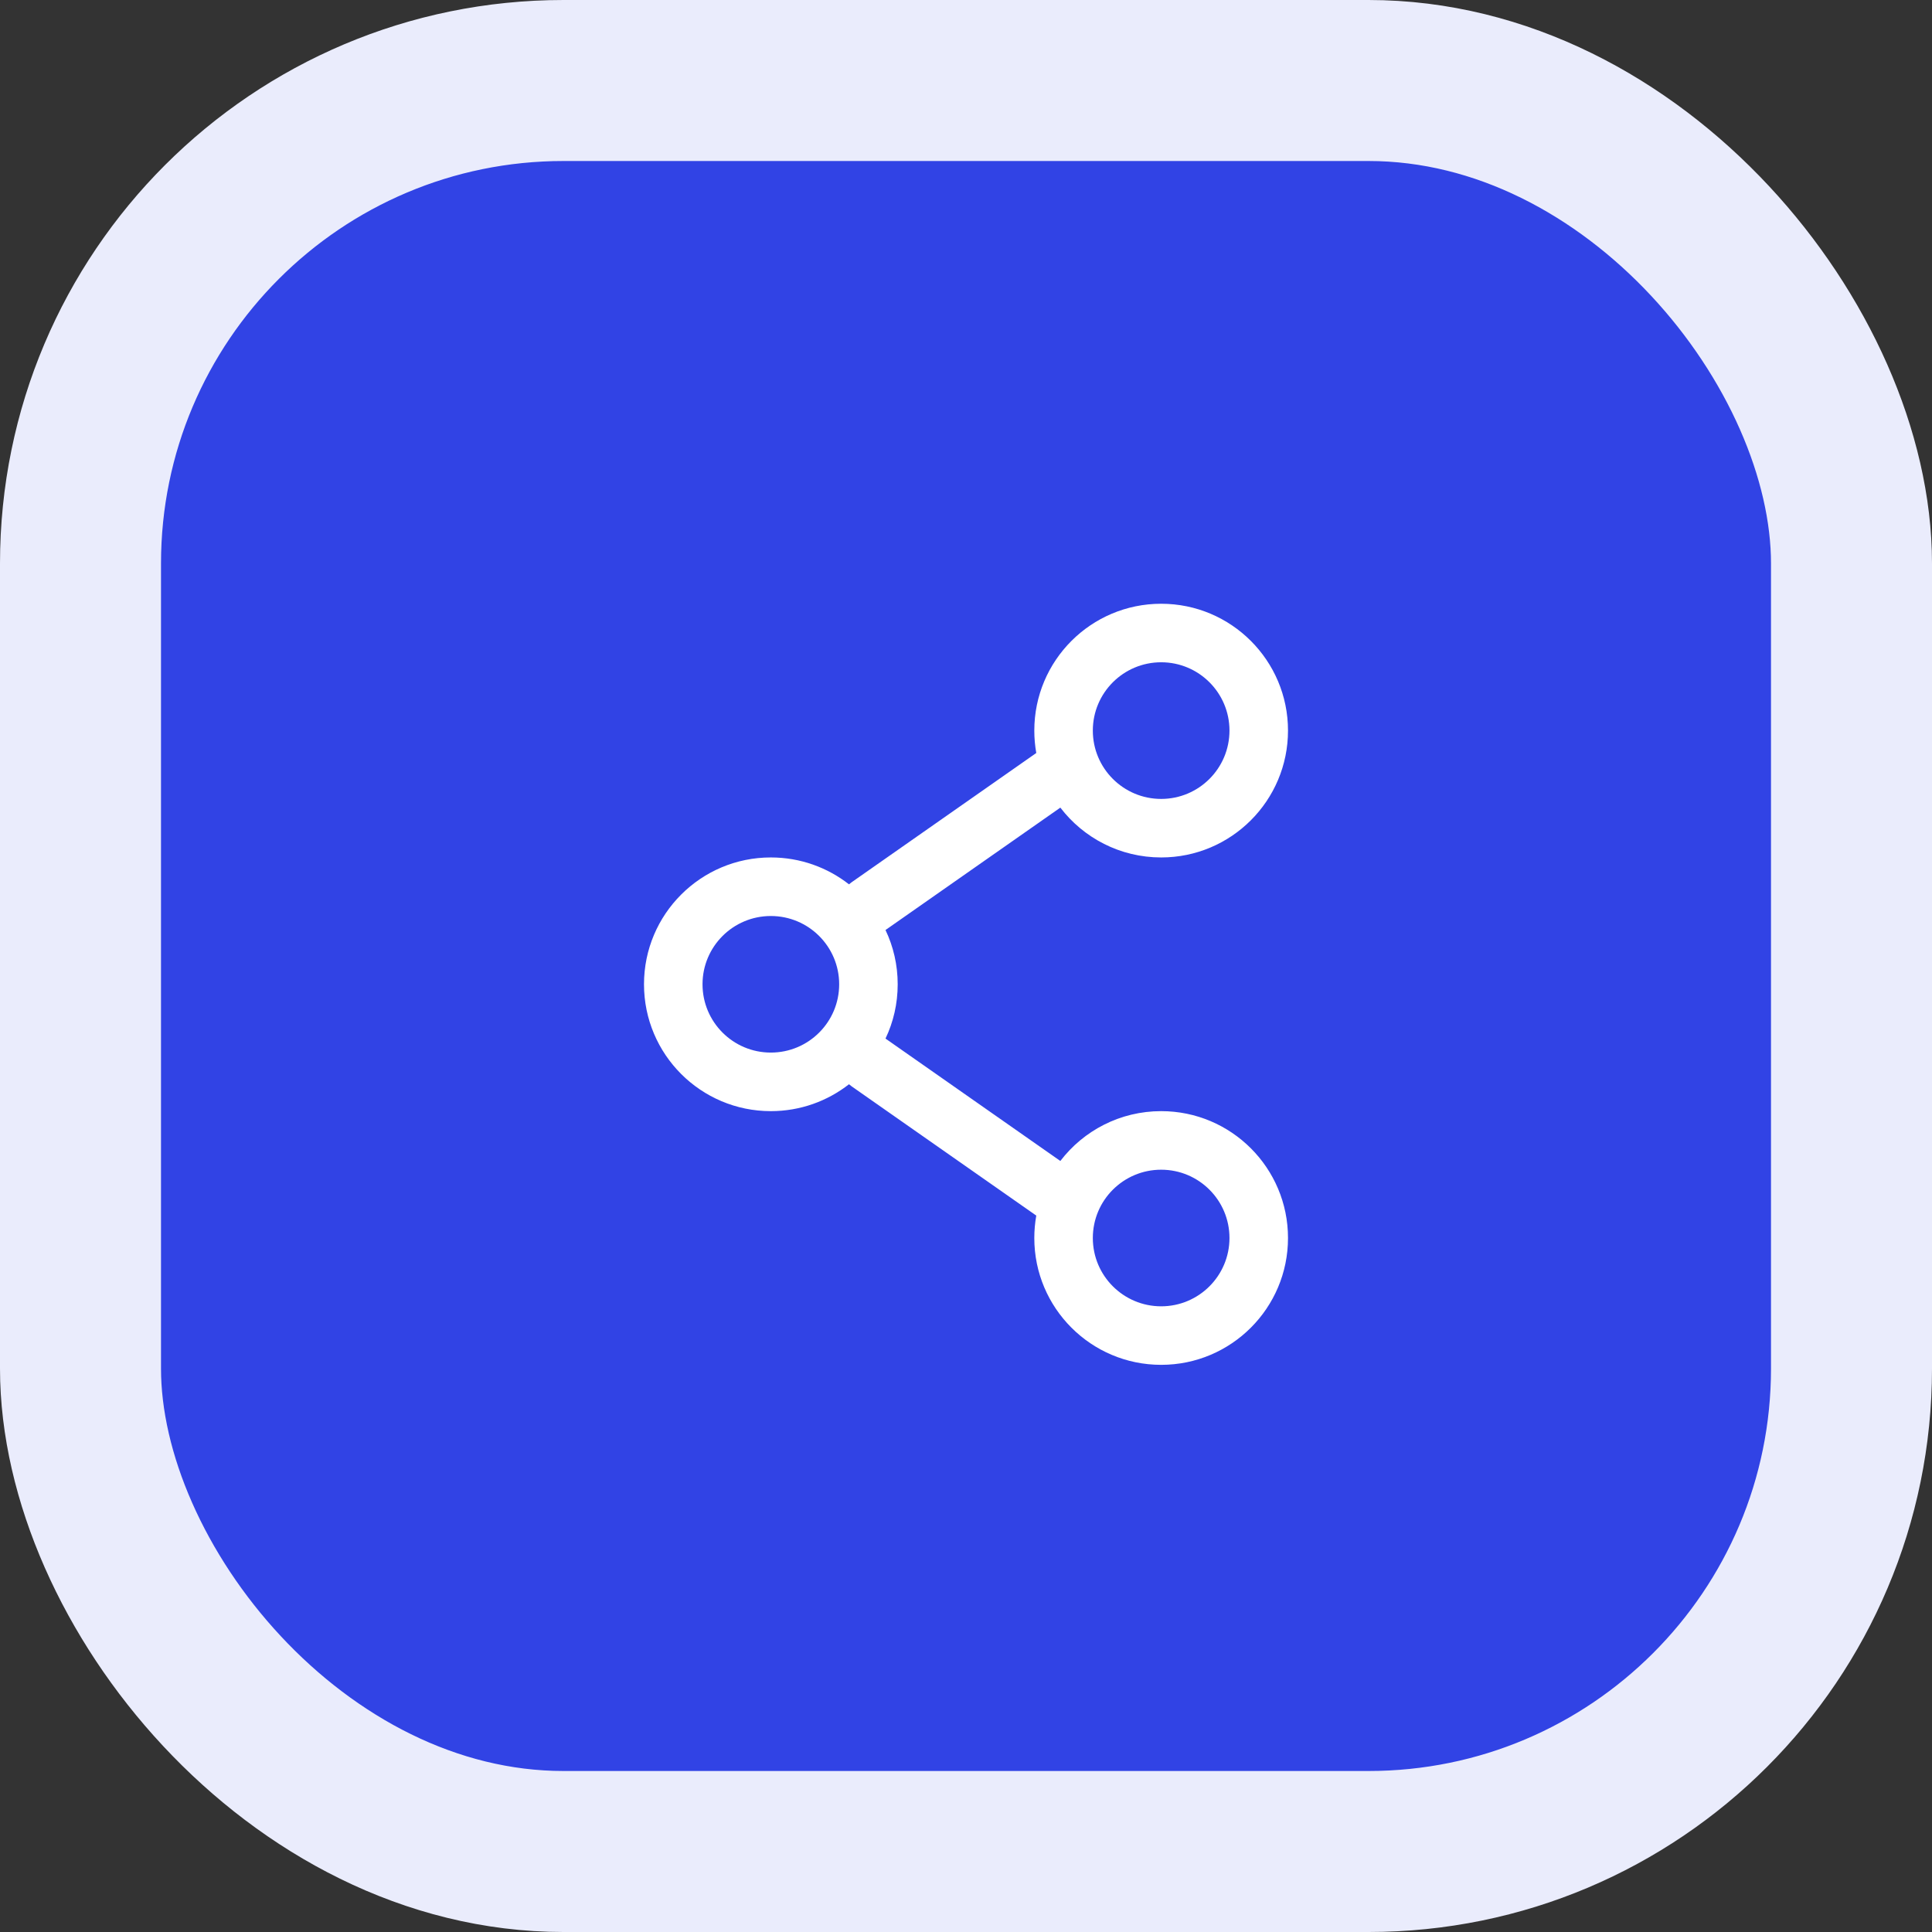 <svg width="48" height="48" viewBox="0 0 48 48" fill="none" xmlns="http://www.w3.org/2000/svg">
<rect x="0" y="0" width="48" height="48" fill="#333333" stroke="none"/>
<rect x="2" y="2" width="44" height="44" rx="12" fill="#3143E5"/>
<rect x="2" y="2" width="44" height="44" rx="12" stroke="#EAECFC" stroke-width="4"/>
<path fill-rule="evenodd" clip-rule="evenodd" d="M28.849 15C27.108 15 25.697 16.411 25.697 18.151C25.697 18.341 25.714 18.527 25.746 18.708L21.159 21.919C21.135 21.936 21.113 21.953 21.093 21.971C20.558 21.553 19.884 21.303 19.151 21.303C17.411 21.303 16 22.714 16 24.454C16 26.195 17.411 27.606 19.151 27.606C19.884 27.606 20.558 27.356 21.093 26.938C21.113 26.956 21.135 26.973 21.159 26.99L25.746 30.201C25.714 30.382 25.697 30.568 25.697 30.758C25.697 32.498 27.108 33.909 28.849 33.909C30.589 33.909 32 32.498 32 30.758C32 29.017 30.589 27.606 28.849 27.606C27.828 27.606 26.92 28.091 26.344 28.844L22 25.803C22.195 25.395 22.303 24.937 22.303 24.454C22.303 23.972 22.195 23.515 22 23.106L26.344 20.065C26.92 20.818 27.828 21.303 28.849 21.303C30.589 21.303 32 19.892 32 18.151C32 16.411 30.589 15 28.849 15ZM27.151 18.151C27.151 17.214 27.911 16.454 28.849 16.454C29.786 16.454 30.546 17.214 30.546 18.151C30.546 19.089 29.786 19.849 28.849 19.849C27.911 19.849 27.151 19.089 27.151 18.151ZM19.151 22.758C18.214 22.758 17.454 23.517 17.454 24.454C17.454 25.392 18.214 26.151 19.151 26.151C20.089 26.151 20.849 25.392 20.849 24.454C20.849 23.517 20.089 22.758 19.151 22.758ZM28.849 29.061C27.911 29.061 27.151 29.82 27.151 30.758C27.151 31.695 27.911 32.455 28.849 32.455C29.786 32.455 30.546 31.695 30.546 30.758C30.546 29.82 29.786 29.061 28.849 29.061Z" fill="white"/>
</svg>
